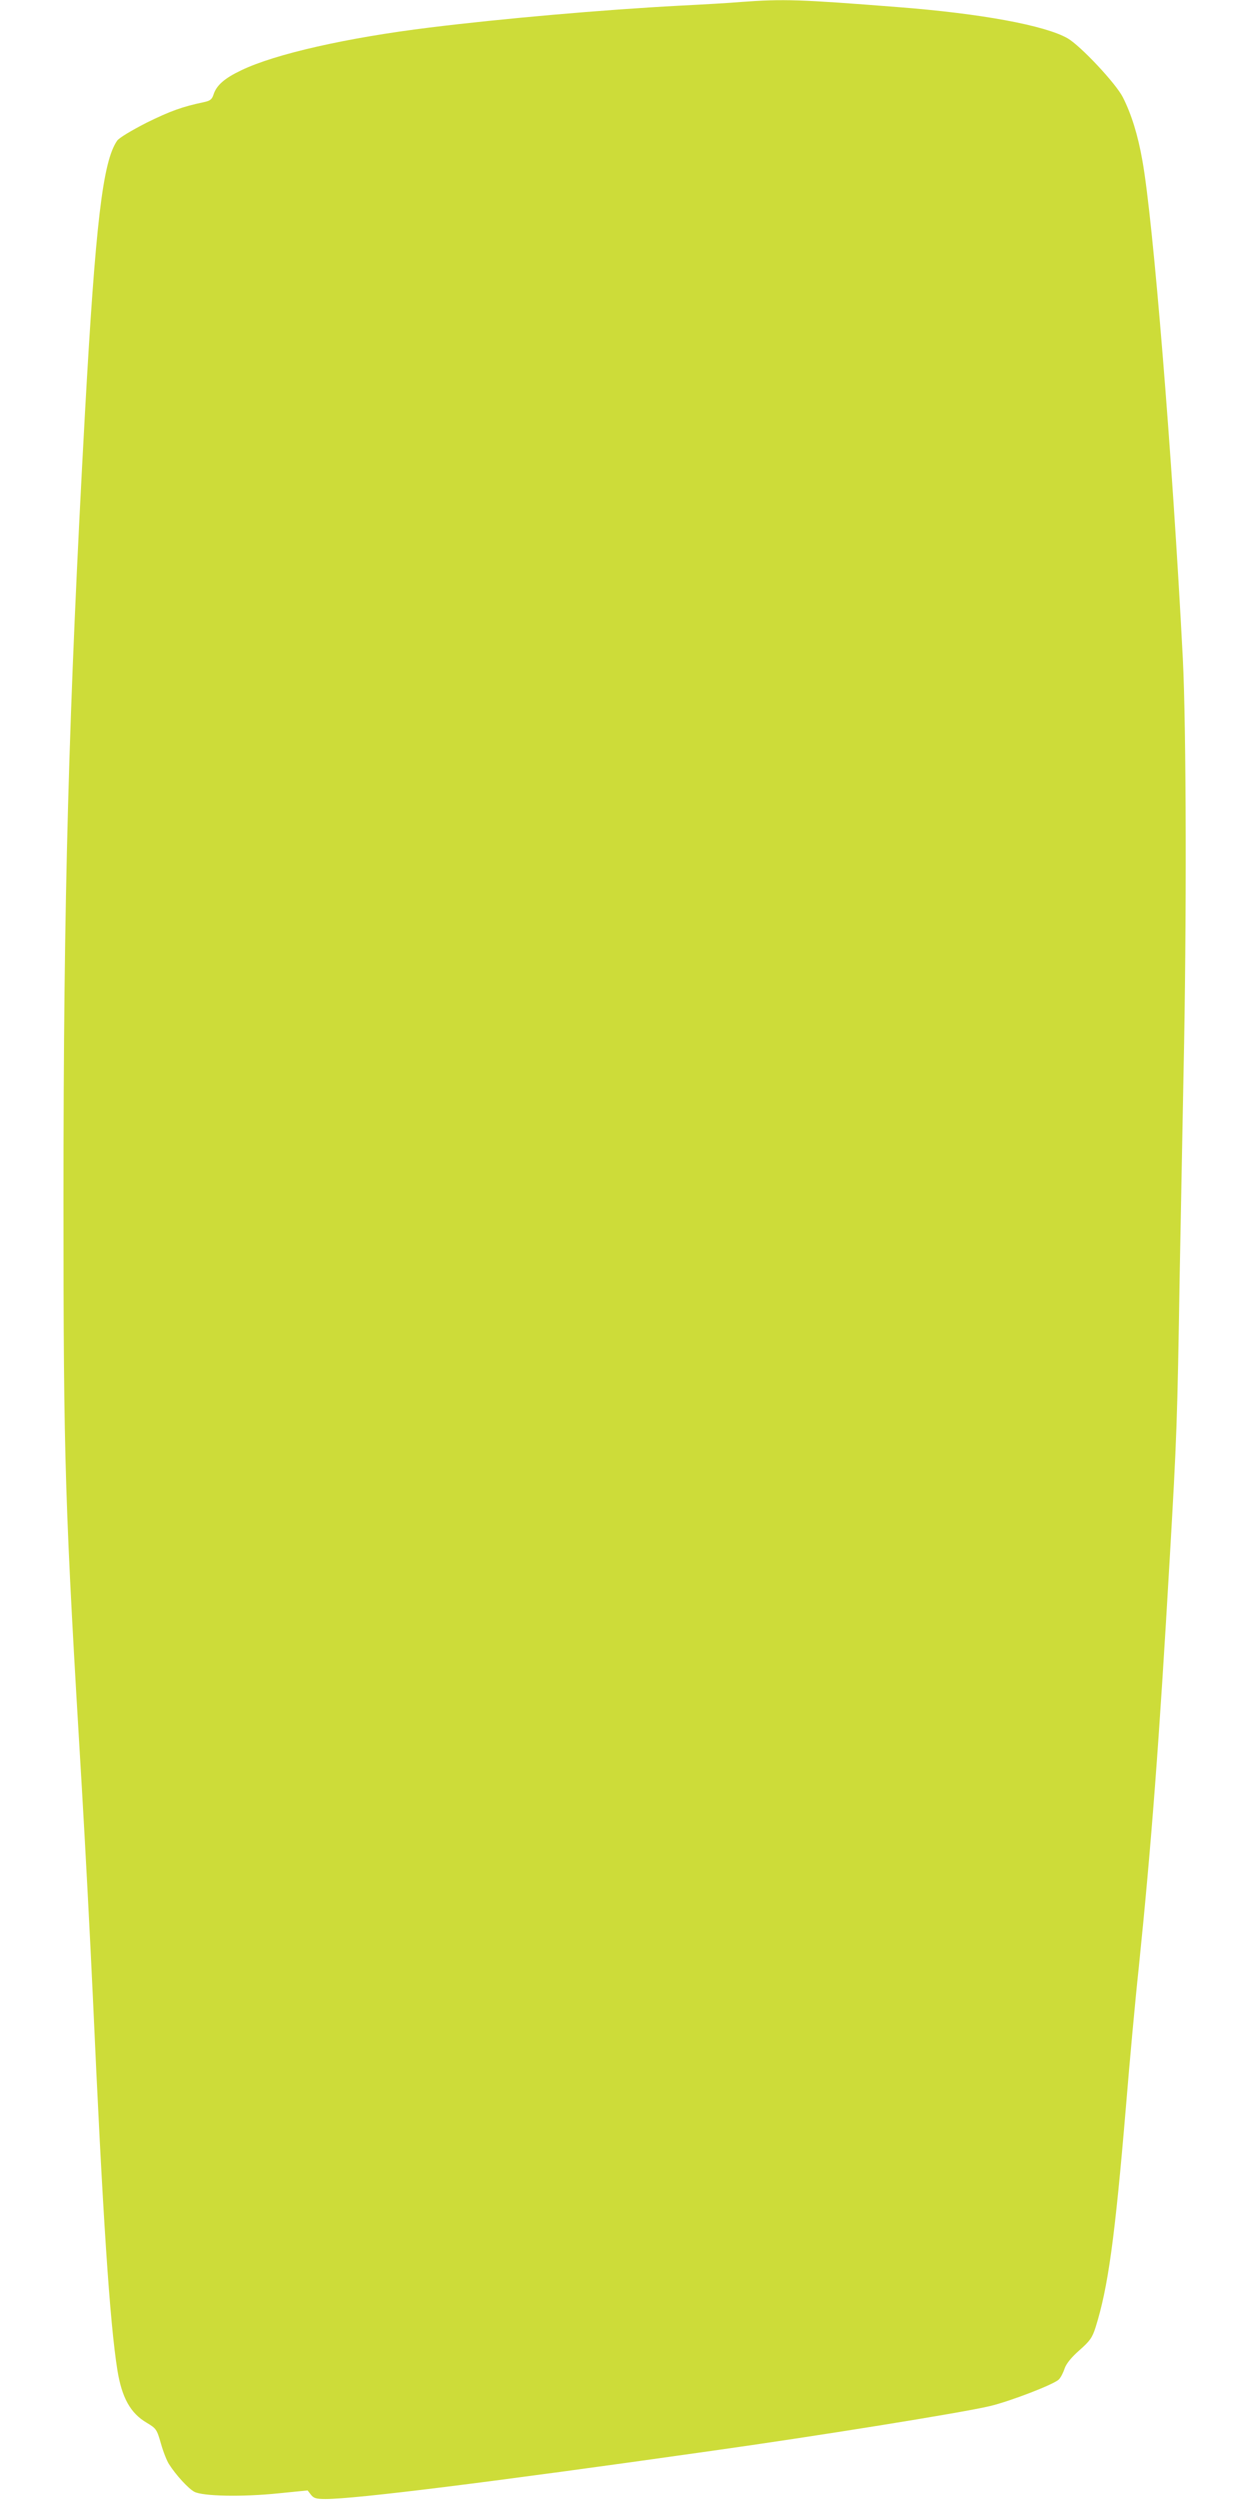 <?xml version="1.0" standalone="no"?>
<!DOCTYPE svg PUBLIC "-//W3C//DTD SVG 20010904//EN"
 "http://www.w3.org/TR/2001/REC-SVG-20010904/DTD/svg10.dtd">
<svg version="1.0" xmlns="http://www.w3.org/2000/svg"
 width="640pt" height="1280pt" viewBox="0 0 640 1280"
 preserveAspectRatio="xMidYMid meet">
<g transform="translate(0,1280) scale(0.1,-0.1)"
fill="#cddc39" stroke="none">
<path d="M3795 12790 c-55 -5 -197 -13 -315 -19 -395 -21 -908 -66 -1280 -112
-423 -52 -791 -135 -965 -219 -86 -41 -127 -77 -142 -125 -8 -24 -17 -31 -49
-38 -110 -23 -171 -45 -293 -105 -78 -40 -140 -77 -151 -92 -74 -106 -111
-423 -165 -1395 -84 -1534 -110 -2479 -110 -4030 0 -1356 7 -1555 95 -3025 16
-272 41 -742 55 -1045 51 -1135 87 -1675 126 -1920 23 -142 67 -221 151 -270
48 -29 51 -33 72 -106 12 -43 31 -90 41 -105 36 -57 100 -126 130 -142 44 -23
246 -27 430 -8 l150 15 17 -22 c14 -18 27 -22 75 -22 153 0 838 85 1973 246
534 75 1288 196 1429 230 102 24 333 113 353 137 9 9 22 34 29 56 9 25 35 57
76 93 53 47 65 63 82 116 64 203 99 454 156 1133 19 232 48 549 65 705 65 634
105 1161 159 2099 36 618 39 701 51 1450 6 322 15 794 20 1050 16 750 14 1755
-4 2110 -54 1042 -152 2245 -207 2548 -23 131 -56 237 -100 324 -36 71 -216
263 -283 302 -116 66 -443 127 -873 160 -497 39 -582 42 -798 26z"/>
</g>
</svg>
